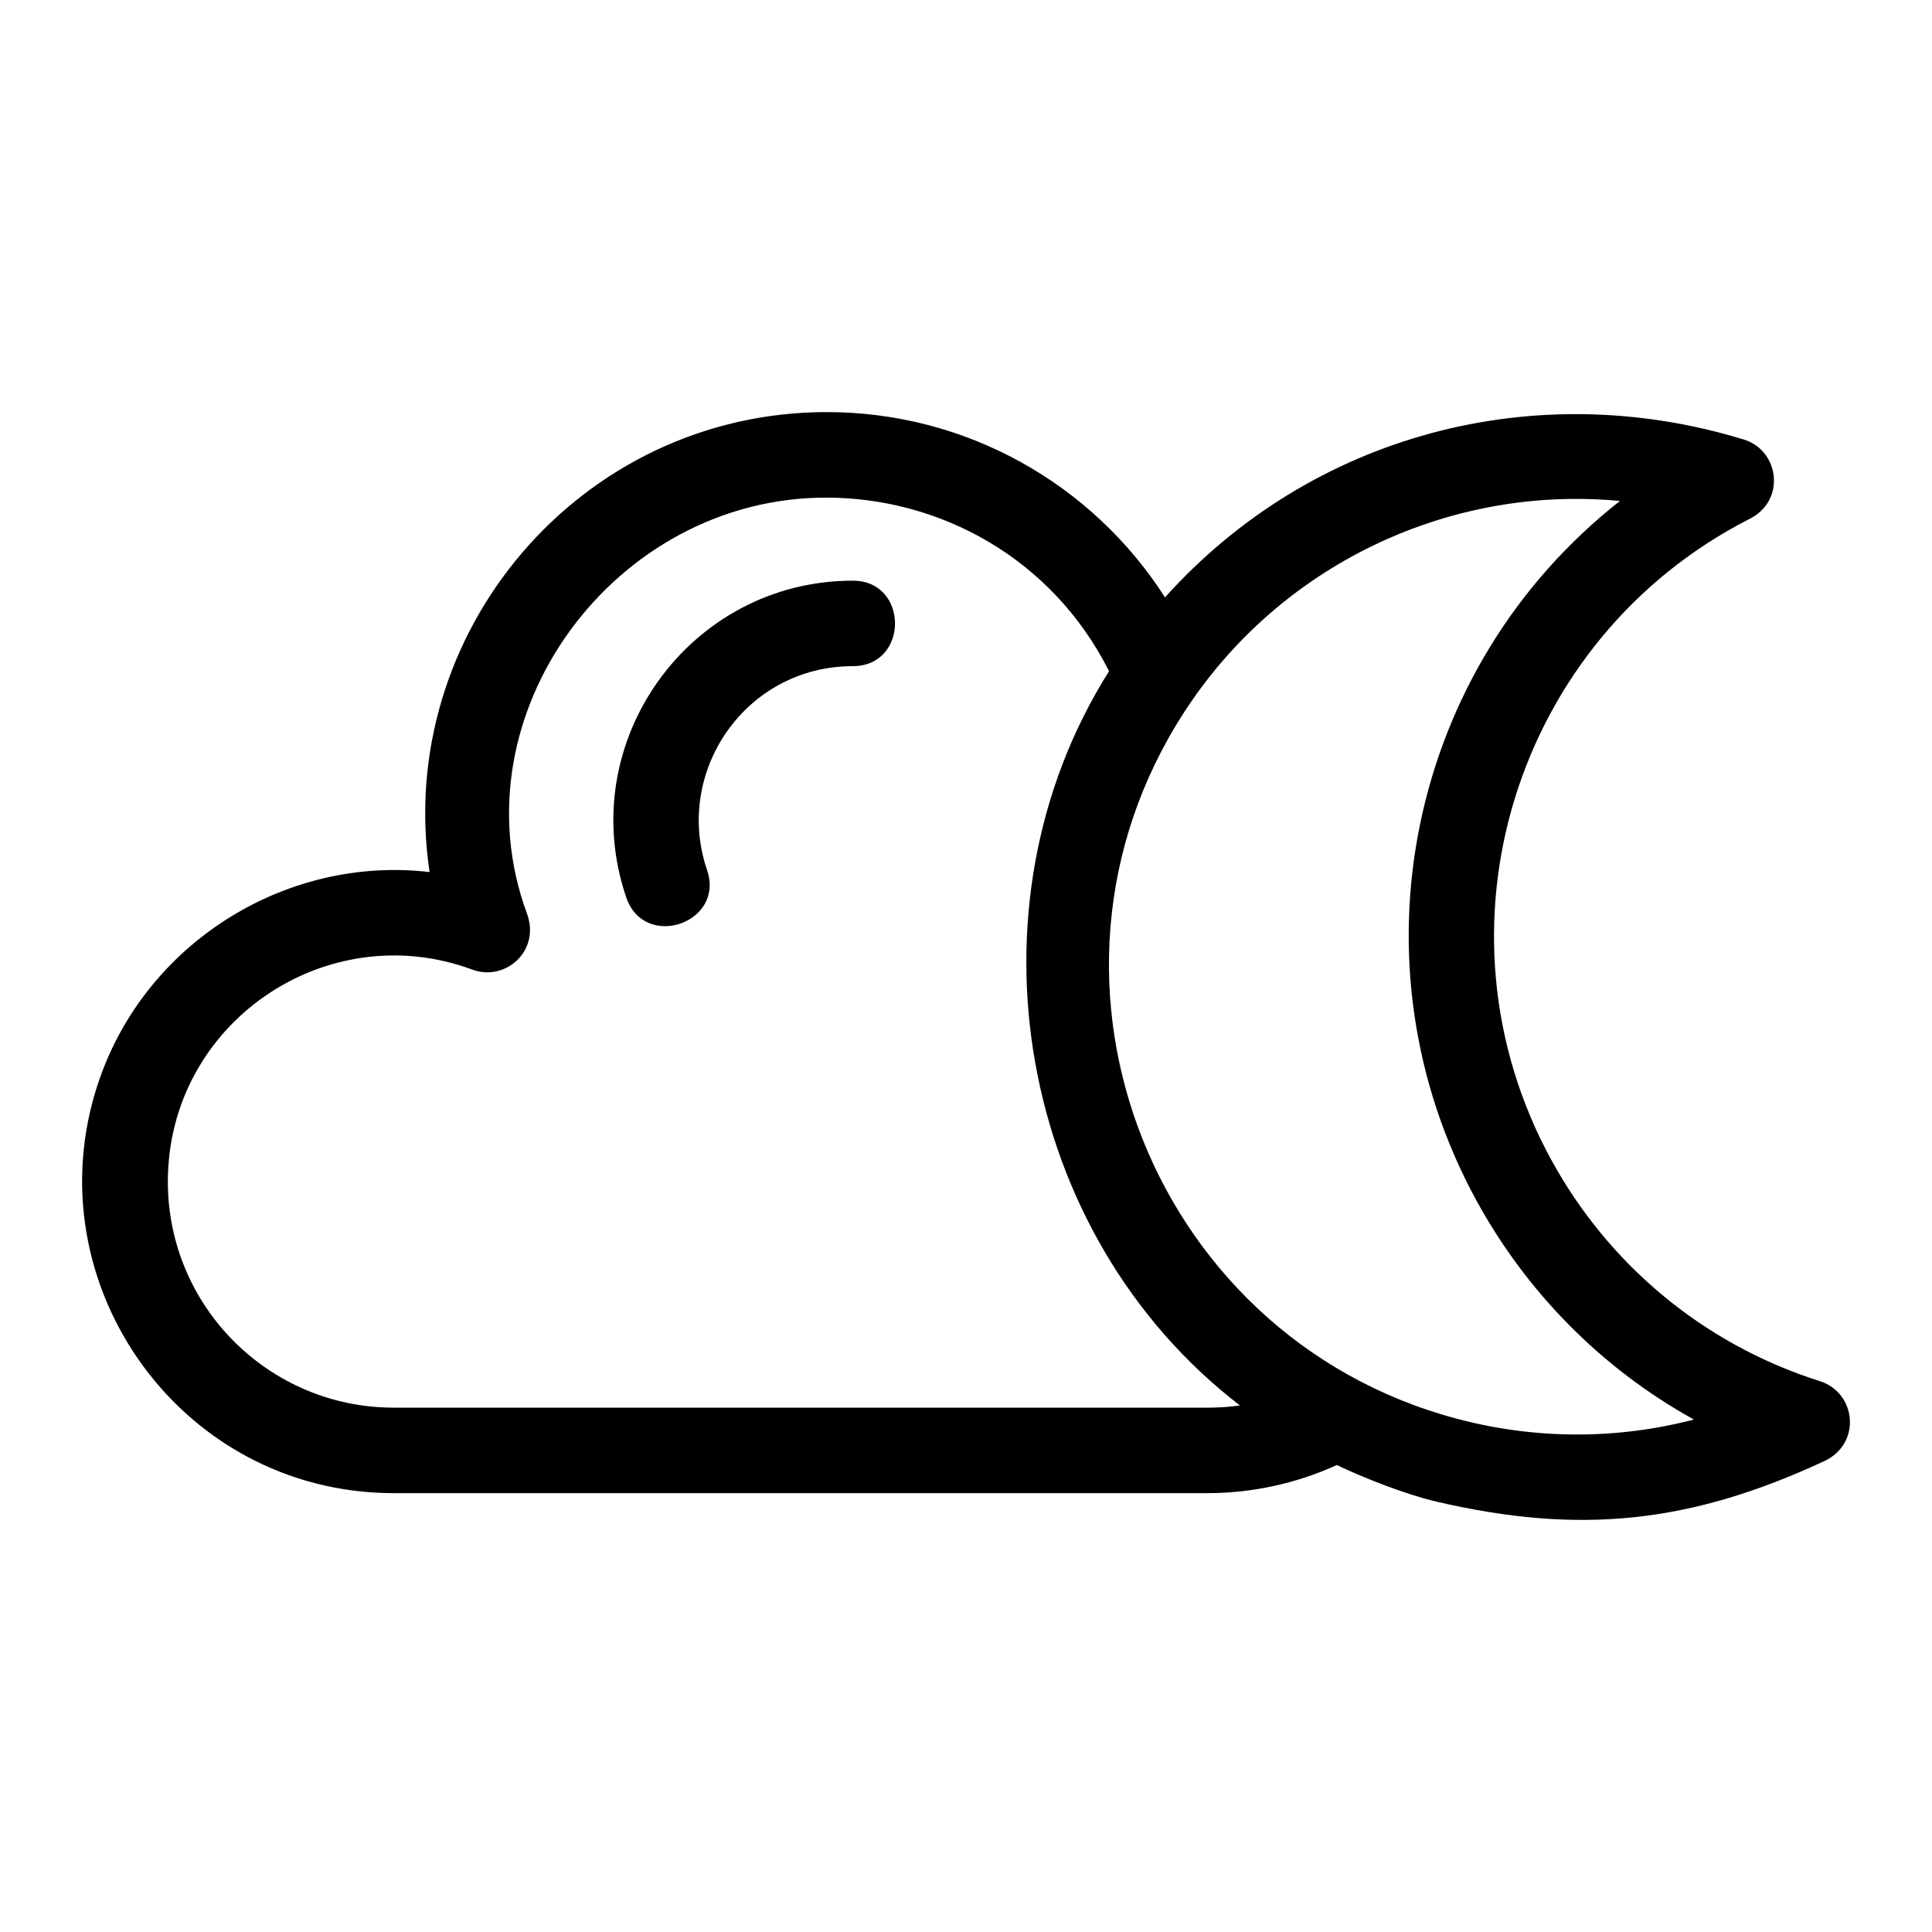 <?xml version="1.0" encoding="UTF-8"?>
<!-- Uploaded to: ICON Repo, www.svgrepo.com, Generator: ICON Repo Mixer Tools -->
<svg fill="#000000" width="800px" height="800px" version="1.1" viewBox="144 144 512 512" xmlns="http://www.w3.org/2000/svg">
 <path d="m535.32 462.24c-34.438-62.945-18.207-141.34 37.988-185.48-44.57-4.215-87.969 16.223-113.22 52.602-49.305 71.027-12.316 168.51 69.664 190.53 21.023 5.648 42.672 5.629 63.152 0.305-24.684-13.656-44.457-33.965-57.582-57.957zm-203.94-87.668c4.773 14.086-16.613 21.363-21.418 7.258-14-41.152 16.715-83.945 60.043-83.945 14.91 0 14.91 22.652 0 22.652-28.367 0-47.543 27.938-38.625 54.031zm223.77 76.875c14.816 27.082 39.707 48.617 71.191 58.594 9.527 3.012 11.133 16.523 1.047 21.203-35.188 16.328-64.469 19.637-102.84 10.676-7.883-1.844-19.184-6.262-26.277-9.668-10.656 4.879-22.527 7.449-34.262 7.449h-215.62c-57.695 0-97.316-57.758-77.441-111.33 13.102-35.316 49.461-57.605 86.891-53.273-9.418-63.188 39.809-121.89 105.29-121.89 36.75 0 70.234 18.852 89.609 49.094 38.77-43.129 97.879-58.863 153.47-41.797 9.324 2.863 11.281 16.359 1.105 21.18-61.613 31.629-85.801 108.29-52.168 169.77zm-117.23-129.57c-15.211-30.129-44.934-45.945-74.848-46.004-56.348-0.117-98.777 57.73-79.422 110.23 3.652 9.902-5.75 18.082-14.438 14.863-38.758-14.375-80.727 14.176-80.727 56.18 0 33.086 26.812 59.898 59.898 59.898h215.62c2.957 0 5.832-0.195 8.598-0.582-58.91-45.277-74.199-132.04-34.688-194.59z"/>
</svg>